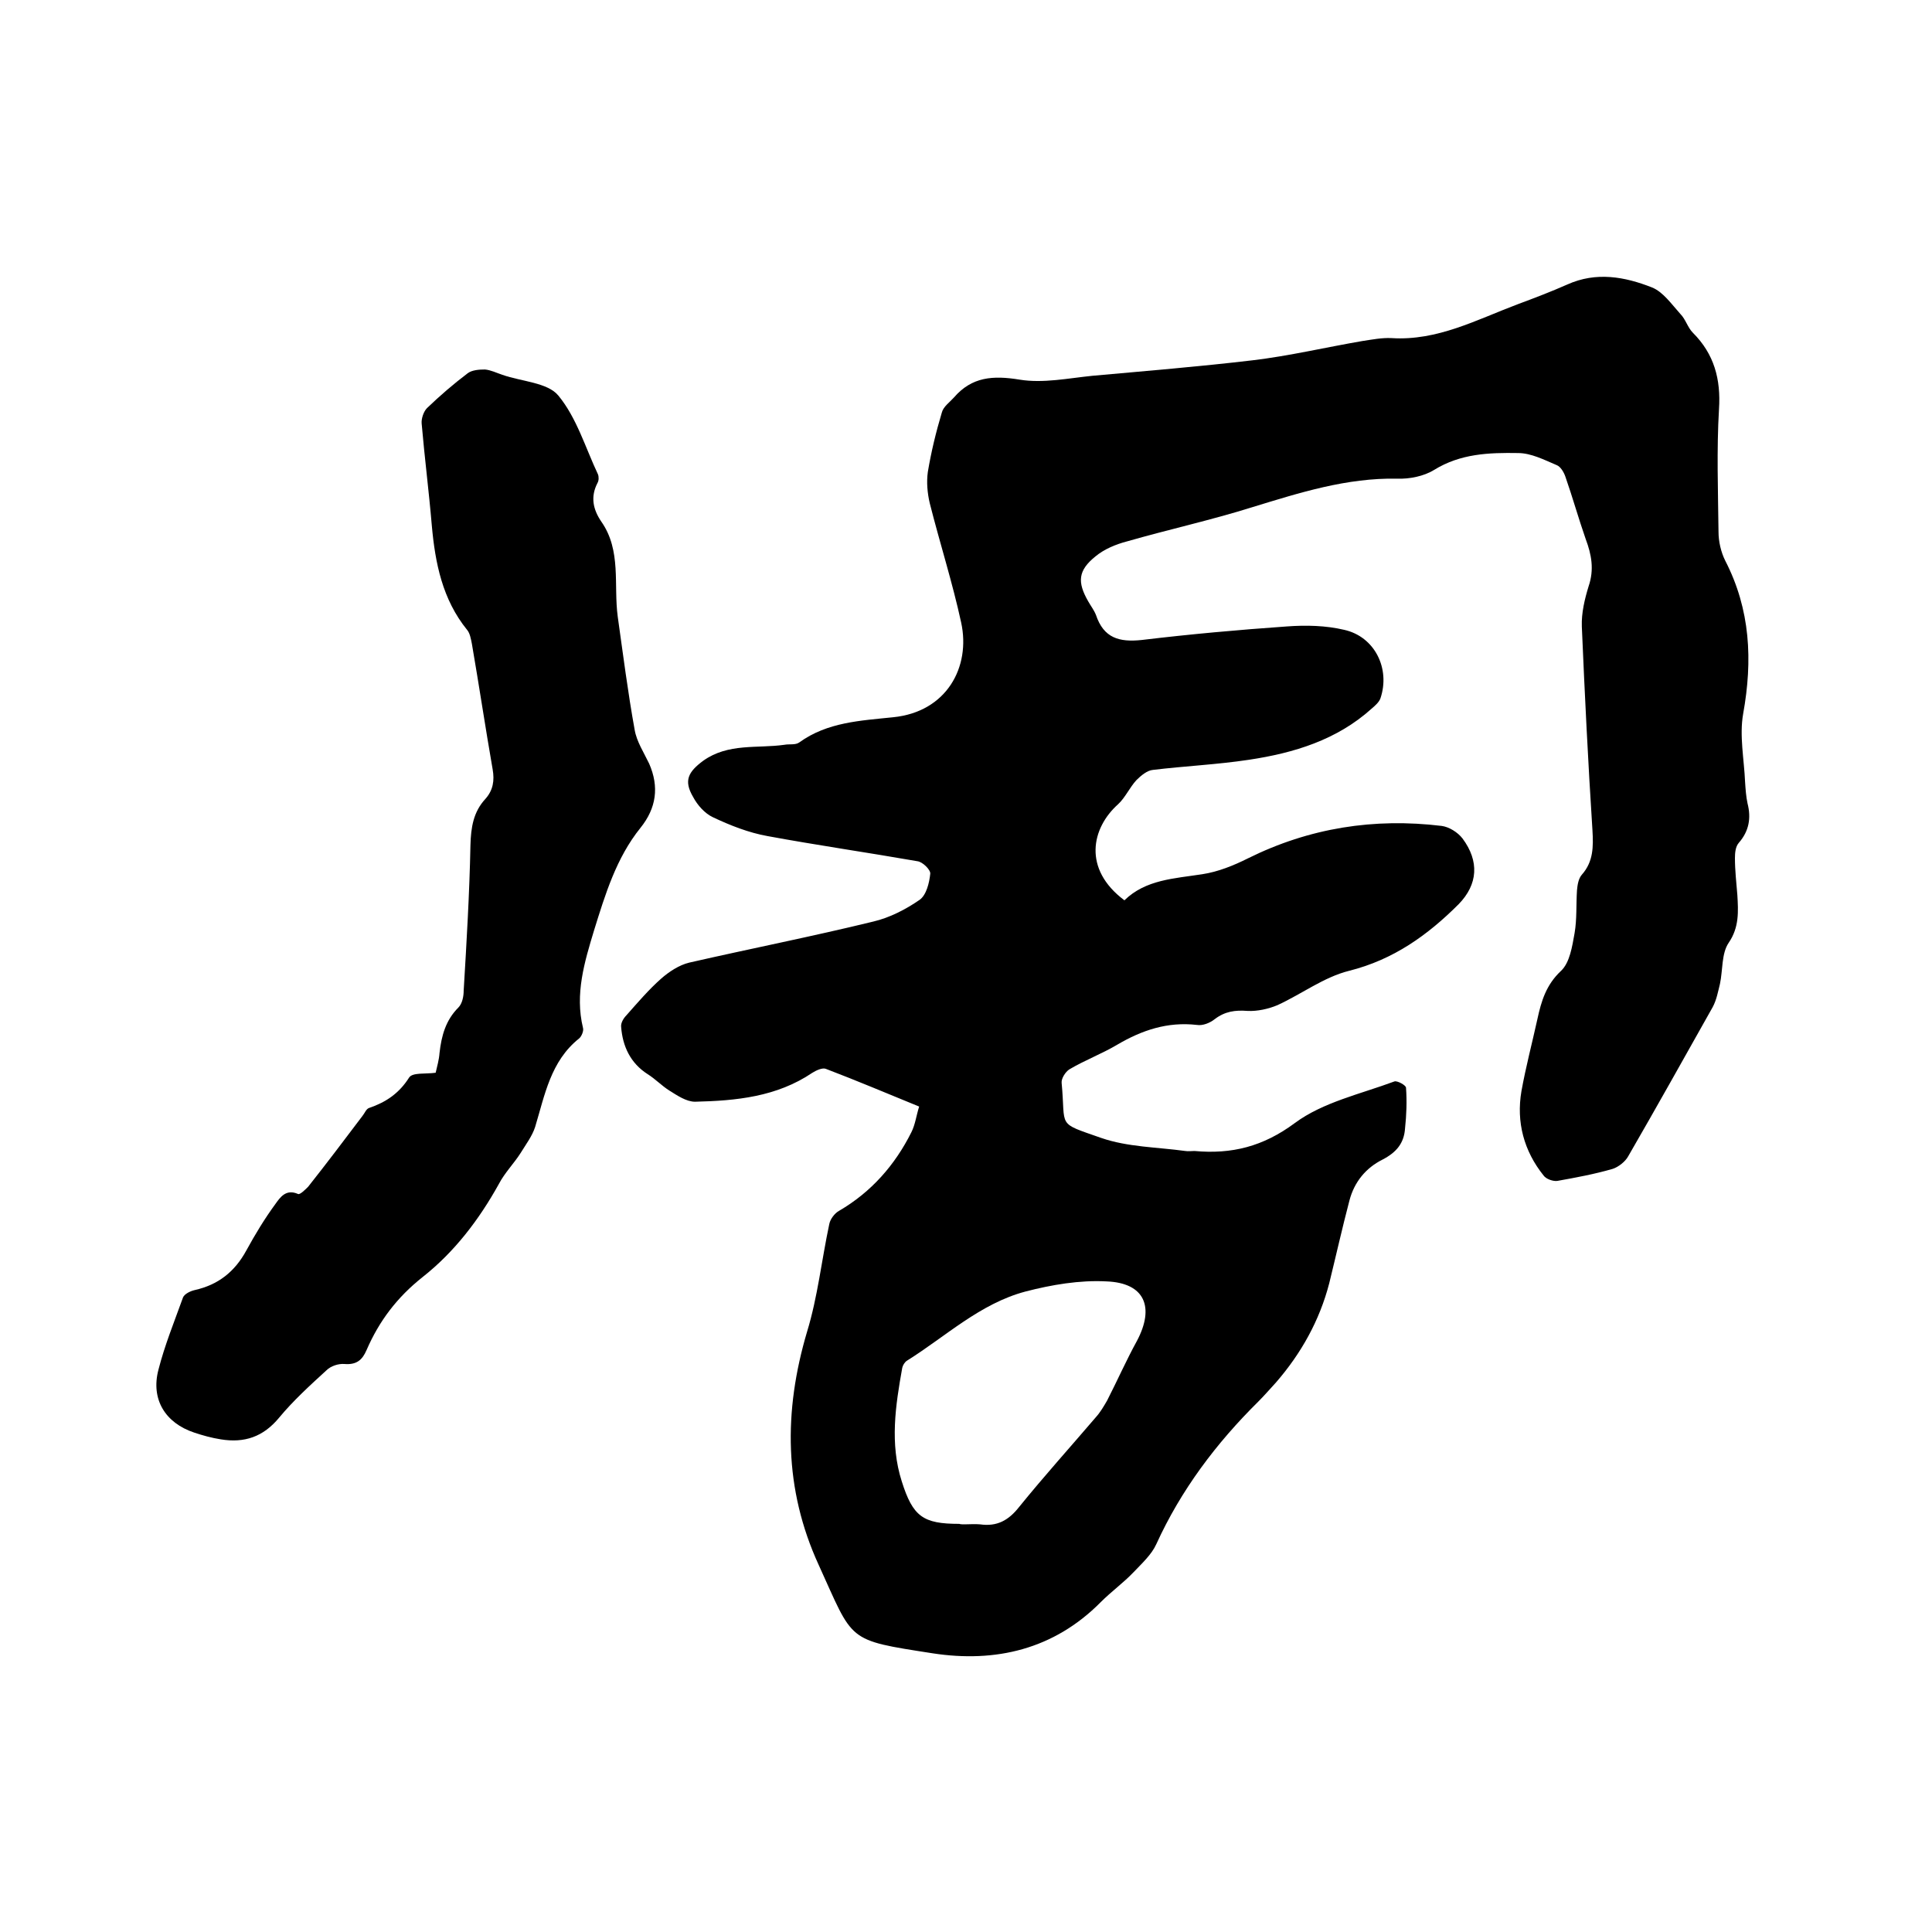 <svg enable-background="new 0 0 400 400" viewBox="0 0 400 400" xmlns="http://www.w3.org/2000/svg"><path d="m232.8 186.4c4.4-4.3 10.3-4.5 16.1-5.4 3.3-.5 6.5-1.8 9.5-3.3 12.7-6.3 26.1-8.4 40.1-6.7 1.5.2 3.3 1.3 4.3 2.6 3.5 4.7 3.2 9.5-.8 13.6-6.4 6.4-13.5 11.5-22.7 13.8-5.2 1.3-9.8 4.8-14.8 7.1-1.9.8-4.2 1.3-6.2 1.2-2.6-.2-4.7.1-6.8 1.7-1 .8-2.5 1.4-3.7 1.2-6.1-.7-11.4 1.1-16.5 4.1-3.2 1.9-6.7 3.2-9.9 5.1-.8.5-1.7 1.9-1.6 2.8.9 9.4-1.2 8.1 8.2 11.4 5.5 1.9 11.6 1.9 17.4 2.7.6.1 1.3 0 1.9 0 7.7.7 14.2-.9 20.8-5.8 5.8-4.3 13.6-6 20.6-8.6.6-.2 2.4.8 2.4 1.3.2 2.8.1 5.6-.2 8.4-.2 3.1-1.8 5-4.7 6.5-3.4 1.7-5.8 4.6-6.8 8.4-1.5 5.7-2.8 11.5-4.2 17.2-2 7.7-5.8 14.5-11 20.5-1.2 1.3-2.4 2.7-3.7 4-8.7 8.6-16 18.3-21.1 29.5-1 2.2-3 4-4.7 5.8-2.1 2.2-4.6 4-6.8 6.2-9.7 9.8-21.8 12.6-34.8 10.6-18-2.8-16.3-2.3-23.6-18.3-7.2-15.7-7.3-31.8-2.4-48.3 2.2-7.2 3-14.8 4.6-22.3.2-1 1.1-2.2 2-2.7 6.7-3.9 11.6-9.5 15-16.3.8-1.6 1-3.4 1.6-5.3-6.6-2.7-13-5.4-19.3-7.8-.7-.3-2 .3-2.8.8-7.4 5-15.8 5.8-24.3 6-1.8 0-3.7-1.3-5.3-2.3s-2.9-2.4-4.5-3.4c-3.6-2.3-5.2-5.8-5.5-9.8-.1-.8.5-1.8 1.1-2.4 2.3-2.6 4.6-5.3 7.2-7.6 1.6-1.4 3.7-2.8 5.8-3.3 12.7-2.9 25.4-5.4 38.1-8.5 3.4-.8 6.7-2.5 9.6-4.5 1.4-1 2-3.5 2.2-5.4.1-.8-1.6-2.5-2.7-2.6-10.3-1.8-20.7-3.3-31-5.2-3.9-.7-7.7-2.2-11.3-3.9-1.7-.8-3.2-2.5-4.1-4.2-2-3.4-1-5.2 2.1-7.5 5.2-3.7 11.2-2.5 16.8-3.3 1-.2 2.3.1 3.1-.5 5.8-4.2 12.7-4.5 19.4-5.2 11.1-1.1 16.1-10.4 14.1-19.6-1.8-8.3-4.4-16.4-6.5-24.7-.5-2.1-.7-4.4-.4-6.5.7-4.2 1.7-8.3 2.9-12.3.3-1.2 1.6-2.1 2.5-3.1 3.7-4.3 8.1-4.6 13.6-3.7 4.9.8 10.1-.3 15.1-.8 11.1-1 22.1-1.9 33.1-3.2 7.6-.9 15.2-2.7 22.8-4 2-.3 4-.7 6-.6 9.5.6 17.6-3.8 26.1-7 3.5-1.3 6.9-2.6 10.3-4.1 6-2.7 11.9-1.6 17.5.6 2.3.9 4.1 3.5 5.9 5.5 1.1 1.1 1.5 2.8 2.6 3.9 4.4 4.4 5.8 9.6 5.4 15.8-.5 8.4-.2 16.9-.1 25.4 0 2 .5 4.2 1.4 6 5.2 10.1 5.7 20.6 3.7 31.7-.8 4.5.2 9.4.4 14.1.1 1.5.2 3 .5 4.4.8 3.1.3 5.8-1.8 8.2-.7.8-.8 2.1-.8 3.2 0 2.5.3 5.1.5 7.6.2 3.4.4 6.7-1.8 9.9-1.5 2.2-1.2 5.7-1.8 8.5-.4 1.6-.7 3.3-1.5 4.8-5.8 10.3-11.6 20.7-17.5 30.9-.6 1.1-2 2.2-3.2 2.6-3.8 1.1-7.6 1.8-11.5 2.5-.9.1-2.3-.4-2.8-1.1-4.1-5.1-5.7-11.1-4.6-17.5.9-5 2.2-9.9 3.3-14.9.8-3.7 1.8-7.1 4.9-10 1.8-1.7 2.3-5 2.8-7.8.5-2.9.3-5.9.5-8.9.1-1.1.3-2.4 1-3.2 2.4-2.7 2.4-5.8 2.2-9.2-.9-14-1.6-28.1-2.2-42.2-.1-2.8.6-5.7 1.4-8.3 1.2-3.5.6-6.6-.6-9.8-1.5-4.3-2.7-8.6-4.2-12.9-.3-.9-1-2.1-1.8-2.4-2.6-1.1-5.3-2.5-8-2.5-6-.1-11.9.1-17.4 3.5-2.1 1.3-5.1 1.9-7.6 1.8-10.5-.2-20.2 2.9-30 5.9-8.6 2.7-17.3 4.6-26 7.1-2.3.6-4.7 1.6-6.5 3.1-3.6 2.9-3.8 5.3-1.5 9.3.5.9 1.2 1.8 1.6 2.8 1.6 4.8 4.8 5.7 9.5 5.2 10-1.2 20-2.1 30-2.8 4-.3 8.1-.2 11.9.7 6.3 1.4 9.6 8 7.5 14.2-.3.8-1.1 1.5-1.8 2.1-7.2 6.5-16.1 9.2-25.4 10.6-6.6 1-13.3 1.3-19.9 2.1-1.2.1-2.5 1.2-3.4 2.1-1.4 1.5-2.3 3.6-3.8 5-5.5 4.9-7.4 13.4 1.3 19.9zm-33.1 129.2c1.1 0 2.1-.1 3.2 0 3.5.5 5.9-.8 8.1-3.6 5.1-6.3 10.6-12.4 15.9-18.6.9-1 1.6-2.2 2.3-3.4 2.1-4.1 4-8.4 6.2-12.4 3.7-7 1.6-12-6.3-12.3-5.6-.3-11.4.7-16.8 2.1-9.4 2.5-16.5 9.3-24.5 14.3-.5.3-.9 1-1 1.5-1.4 7.8-2.6 15.7-.1 23.5 2.3 7.3 4.4 8.8 11.9 8.8.3.1.7.1 1.1.1z"/><path d="m90.2 222.1c.3-1.3.7-2.7.8-4.1.4-3.6 1.3-6.8 3.9-9.4.8-.8 1.1-2.3 1.1-3.5.6-10 1.2-20.1 1.4-30.1.1-3.7.6-6.9 3.1-9.6 1.6-1.8 1.9-3.8 1.5-6.1-1.5-8.6-2.8-17.3-4.3-26-.2-1-.4-2.2-1-2.9-5.1-6.3-6.6-13.8-7.3-21.6-.6-7.1-1.5-14.1-2.1-21.1-.1-1 .4-2.5 1.1-3.2 2.7-2.6 5.5-5 8.4-7.2.9-.7 2.4-.8 3.6-.8 1.2.1 2.4.7 3.6 1.1 4 1.4 9.4 1.6 11.6 4.3 3.8 4.6 5.6 10.8 8.2 16.3.2.5.2 1.3-.1 1.8-1.5 2.9-.9 5.5.8 8 4.2 6 2.5 13.1 3.4 19.7 1.1 7.8 2.1 15.7 3.5 23.4.4 2.4 1.9 4.7 3 7 2.1 4.8 1.5 9.2-1.8 13.3-5 6.2-7.3 13.8-9.6 21.2-2 6.6-4 13.2-2.3 20.2.2.6-.3 1.8-.8 2.2-5.9 4.7-7.1 11.7-9.1 18.3-.6 1.9-1.9 3.6-3 5.4-1.4 2.2-3.3 4.1-4.5 6.4-4.1 7.4-9.2 14.1-15.8 19.3-5.3 4.2-9 9.1-11.6 15.1-.9 2.1-2.1 3.1-4.6 2.9-1.2-.1-2.8.4-3.7 1.3-3.4 3.1-6.9 6.3-9.8 9.8-3.3 4-7.2 5.3-12.1 4.5-1.9-.3-3.7-.8-5.5-1.4-6-2-9-6.9-7.4-13 1.3-5.1 3.3-10 5.1-15 .3-.7 1.5-1.3 2.4-1.5 4.9-1.1 8.3-3.8 10.7-8.2 1.8-3.3 3.8-6.6 6-9.6 1-1.4 2.2-3.2 4.7-2.1.4.2 1.5-.9 2.1-1.5 3.8-4.8 7.5-9.7 11.2-14.6.5-.6.8-1.5 1.4-1.7 3.5-1.2 6.2-3 8.3-6.3.7-1.1 3.4-.7 5.5-1z"/></svg>